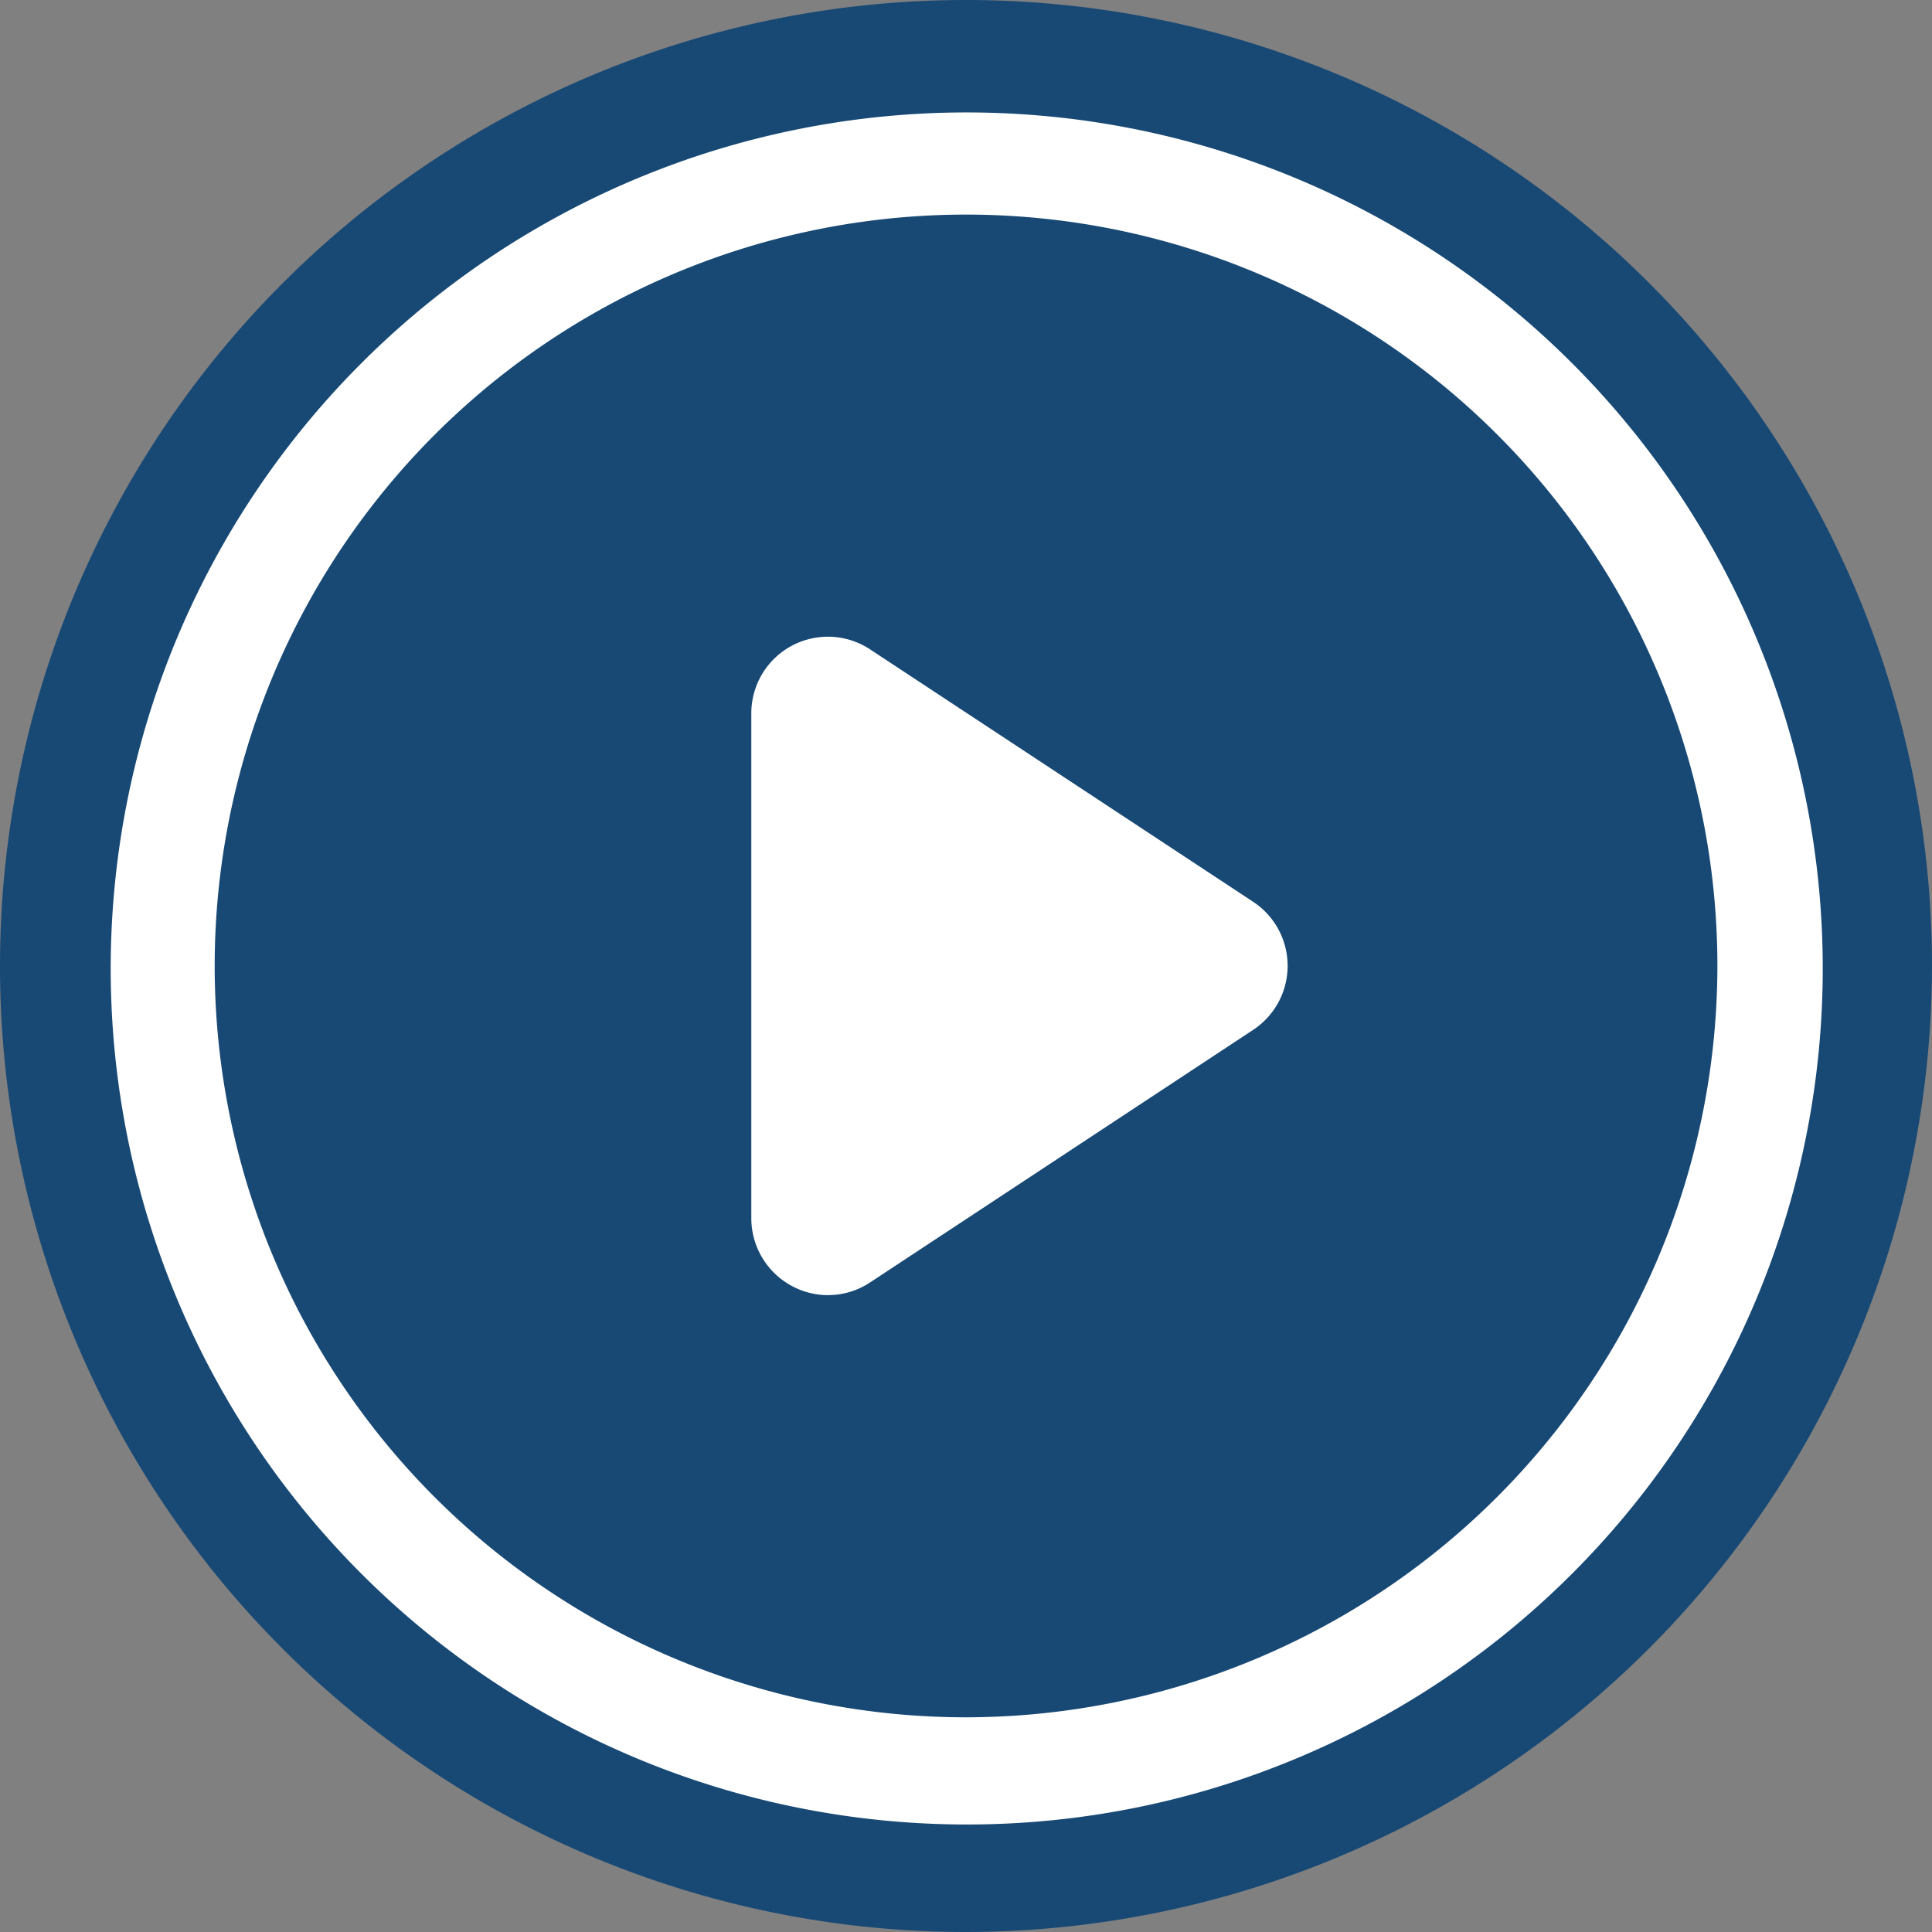 <svg xmlns="http://www.w3.org/2000/svg" width="40" height="40" viewBox="0 0 40 40">
  <rect x="0" y="0" width="40" height="40" fill="#808080" stroke="none"/>
  <g id="Group_20073" data-name="Group 20073" transform="translate(-546 -3143)">
    <path id="Path_20308" data-name="Path 20308" d="M186.682,203.324a20,20,0,1,1,20-20,20.023,20.023,0,0,1-20,20" transform="translate(379.318 2979.676)" fill="#184975"/>
    <path id="Path_20305" data-name="Path 20305" d="M127.85,142.269a17.723,17.723,0,1,1,6.92-1.4,17.667,17.667,0,0,1-6.92,1.4" transform="translate(438.149 3038.505)" fill="#fff"/>
    <path id="Path_20306" data-name="Path 20306" d="M182.238,194.435a15.556,15.556,0,1,1,15.556-15.555,15.573,15.573,0,0,1-15.556,15.555" transform="translate(383.763 2984.12)" fill="#184975"/>
    <path id="Path_20307" data-name="Path 20307" d="M462.544,395.242a1.594,1.594,0,0,1-1.593-1.591V383.2a1.586,1.586,0,0,1,2.463-1.326l7.926,5.223a1.588,1.588,0,0,1,0,2.653l-7.926,5.226a1.578,1.578,0,0,1-.871.265" transform="translate(100.604 2774.573)" fill="#fff" fill-rule="evenodd"/>
  </g>
</svg>
